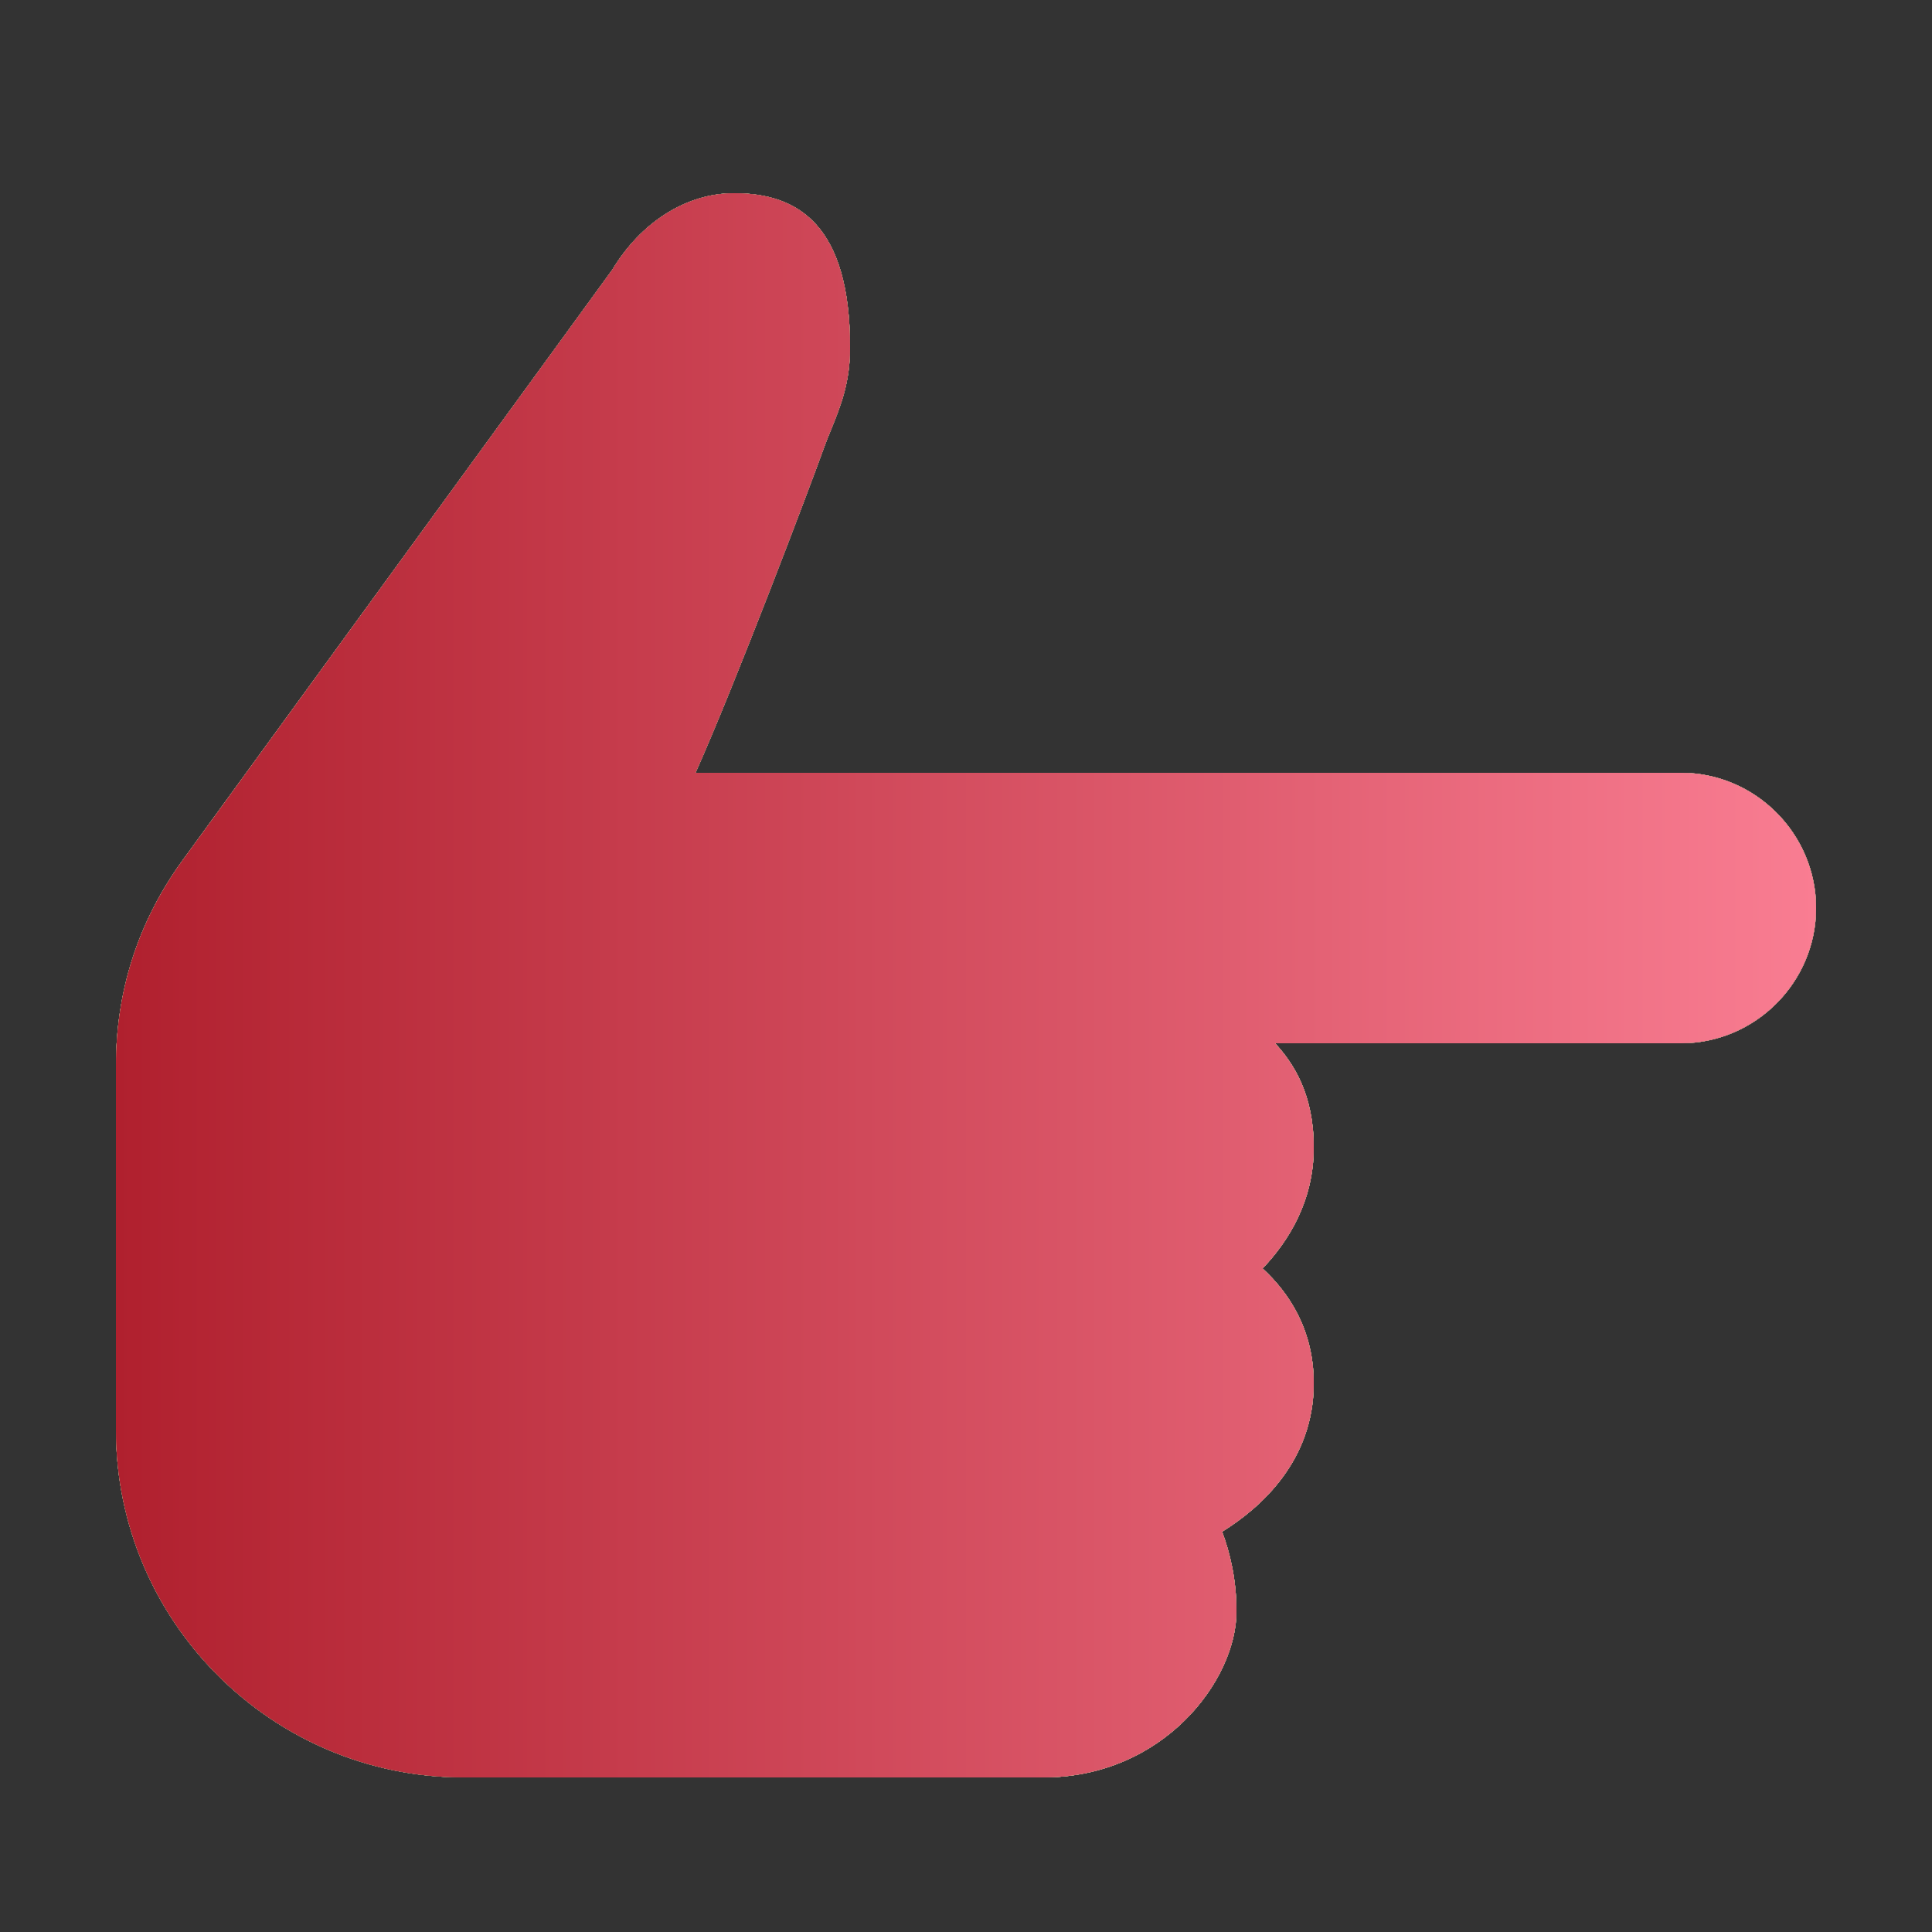 <svg width="16" height="16" viewBox="0 0 16 16" fill="none" xmlns="http://www.w3.org/2000/svg">
<rect x="0" y="0" width="16" height="16" fill="#333333" stroke="none"/>
<path d="M6.08 1.6C6.611 1.6 7.04 1.865 7.04 2.88C7.04 3.171 6.96 3.366 6.884 3.555C6.865 3.6 6.846 3.646 6.83 3.691C6.708 4.031 6.093 5.655 5.76 6.4H13.92C14.536 6.4 15.04 6.904 15.04 7.52C15.04 8.136 14.536 8.64 13.92 8.64H10.56C10.711 8.805 10.88 9.059 10.88 9.504C10.88 9.953 10.665 10.286 10.456 10.505C10.668 10.699 10.88 11.006 10.88 11.456C10.88 12.099 10.438 12.489 10.121 12.685C10.184 12.853 10.24 13.076 10.24 13.344C10.24 13.919 9.631 14.72 8.64 14.72H3.84C2.253 14.72 0.96 13.429 0.96 11.84V8.831C0.96 8.211 1.141 7.643 1.501 7.14L5.07 2.235C5.309 1.838 5.686 1.6 6.08 1.6Z" fill="white"/>
<path d="M6.08 1.6C6.611 1.6 7.04 1.865 7.04 2.88C7.04 3.171 6.96 3.366 6.884 3.555C6.865 3.6 6.846 3.646 6.83 3.691C6.708 4.031 6.093 5.655 5.76 6.4H13.92C14.536 6.4 15.04 6.904 15.04 7.52C15.04 8.136 14.536 8.64 13.92 8.64H10.56C10.711 8.805 10.88 9.059 10.88 9.504C10.88 9.953 10.665 10.286 10.456 10.505C10.668 10.699 10.88 11.006 10.88 11.456C10.88 12.099 10.438 12.489 10.121 12.685C10.184 12.853 10.24 13.076 10.24 13.344C10.24 13.919 9.631 14.72 8.64 14.72H3.84C2.253 14.72 0.96 13.429 0.96 11.84V8.831C0.96 8.211 1.141 7.643 1.501 7.14L5.07 2.235C5.309 1.838 5.686 1.6 6.08 1.6Z" fill="white"/>
<path d="M6.08 1.6C6.611 1.6 7.04 1.865 7.04 2.88C7.04 3.171 6.96 3.366 6.884 3.555C6.865 3.6 6.846 3.646 6.83 3.691C6.708 4.031 6.093 5.655 5.76 6.4H13.92C14.536 6.4 15.04 6.904 15.04 7.52C15.04 8.136 14.536 8.64 13.92 8.64H10.56C10.711 8.805 10.88 9.059 10.88 9.504C10.88 9.953 10.665 10.286 10.456 10.505C10.668 10.699 10.88 11.006 10.88 11.456C10.88 12.099 10.438 12.489 10.121 12.685C10.184 12.853 10.24 13.076 10.24 13.344C10.24 13.919 9.631 14.72 8.64 14.72H3.84C2.253 14.72 0.96 13.429 0.96 11.84V8.831C0.96 8.211 1.141 7.643 1.501 7.14L5.07 2.235C5.309 1.838 5.686 1.6 6.08 1.6Z" fill="url(#paint0_linear_1964_83495)"/>
<path d="M6.08 1.6C6.611 1.6 7.04 1.865 7.04 2.88C7.04 3.171 6.96 3.366 6.884 3.555C6.865 3.6 6.846 3.646 6.83 3.691C6.708 4.031 6.093 5.655 5.76 6.4H13.92C14.536 6.4 15.04 6.904 15.04 7.52C15.04 8.136 14.536 8.64 13.92 8.64H10.56C10.711 8.805 10.88 9.059 10.88 9.504C10.88 9.953 10.665 10.286 10.456 10.505C10.668 10.699 10.88 11.006 10.88 11.456C10.88 12.099 10.438 12.489 10.121 12.685C10.184 12.853 10.24 13.076 10.24 13.344C10.24 13.919 9.631 14.72 8.64 14.72H3.84C2.253 14.72 0.96 13.429 0.96 11.84V8.831C0.96 8.211 1.141 7.643 1.501 7.14L5.07 2.235C5.309 1.838 5.686 1.6 6.08 1.6Z" fill="#FFD954"/>
<path d="M6.08 1.6C6.611 1.6 7.04 1.865 7.04 2.88C7.04 3.171 6.96 3.366 6.884 3.555C6.865 3.6 6.846 3.646 6.83 3.691C6.708 4.031 6.093 5.655 5.76 6.4H13.92C14.536 6.4 15.04 6.904 15.04 7.52C15.04 8.136 14.536 8.64 13.92 8.64H10.56C10.711 8.805 10.88 9.059 10.88 9.504C10.88 9.953 10.665 10.286 10.456 10.505C10.668 10.699 10.88 11.006 10.88 11.456C10.88 12.099 10.438 12.489 10.121 12.685C10.184 12.853 10.24 13.076 10.24 13.344C10.24 13.919 9.631 14.72 8.64 14.72H3.84C2.253 14.72 0.96 13.429 0.96 11.84V8.831C0.96 8.211 1.141 7.643 1.501 7.14L5.07 2.235C5.309 1.838 5.686 1.6 6.08 1.6Z" fill="url(#paint1_linear_1964_83495)" style="mix-blend-mode:hard-light"/>
<path d="M6.08 1.6C6.611 1.6 7.04 1.865 7.04 2.88C7.04 3.171 6.96 3.366 6.884 3.555C6.865 3.6 6.846 3.646 6.83 3.691C6.708 4.031 6.093 5.655 5.76 6.4H13.92C14.536 6.4 15.04 6.904 15.04 7.52C15.04 8.136 14.536 8.64 13.92 8.64H10.56C10.711 8.805 10.88 9.059 10.88 9.504C10.88 9.953 10.665 10.286 10.456 10.505C10.668 10.699 10.88 11.006 10.88 11.456C10.88 12.099 10.438 12.489 10.121 12.685C10.184 12.853 10.24 13.076 10.24 13.344C10.24 13.919 9.631 14.72 8.64 14.72H3.84C2.253 14.72 0.96 13.429 0.96 11.84V8.831C0.96 8.211 1.141 7.643 1.501 7.14L5.07 2.235C5.309 1.838 5.686 1.6 6.08 1.6Z" fill="url(#paint2_linear_1964_83495)"/>
<defs>
<linearGradient id="paint0_linear_1964_83495" x1="13.422" y1="-0.591" x2="-0.806" y2="25.856" gradientUnits="userSpaceOnUse">
<stop stop-color="#151624" stop-opacity="0"/>
<stop offset="1" stop-color="#151624" stop-opacity="0.8"/>
</linearGradient>
<linearGradient id="paint1_linear_1964_83495" x1="20.69" y1="13.864" x2="-1.45" y2="7.962" gradientUnits="userSpaceOnUse">
<stop offset="0.065" stop-color="#576265"/>
<stop offset="0.229" stop-color="#576265"/>
<stop offset="0.503" stop-color="#9EA1A1"/>
<stop offset="0.561" stop-color="#757A7B"/>
<stop offset="0.8" stop-color="#576265"/>
<stop offset="0.874" stop-color="#848B8A"/>
<stop offset="0.938" stop-color="#576265"/>
</linearGradient>
<linearGradient id="paint2_linear_1964_83495" x1="15.04" y1="8.16" x2="0.96" y2="8.16" gradientUnits="userSpaceOnUse">
<stop stop-color="#F97D92"/>
<stop offset="1" stop-color="#B0202E"/>
</linearGradient>
</defs>
</svg>
